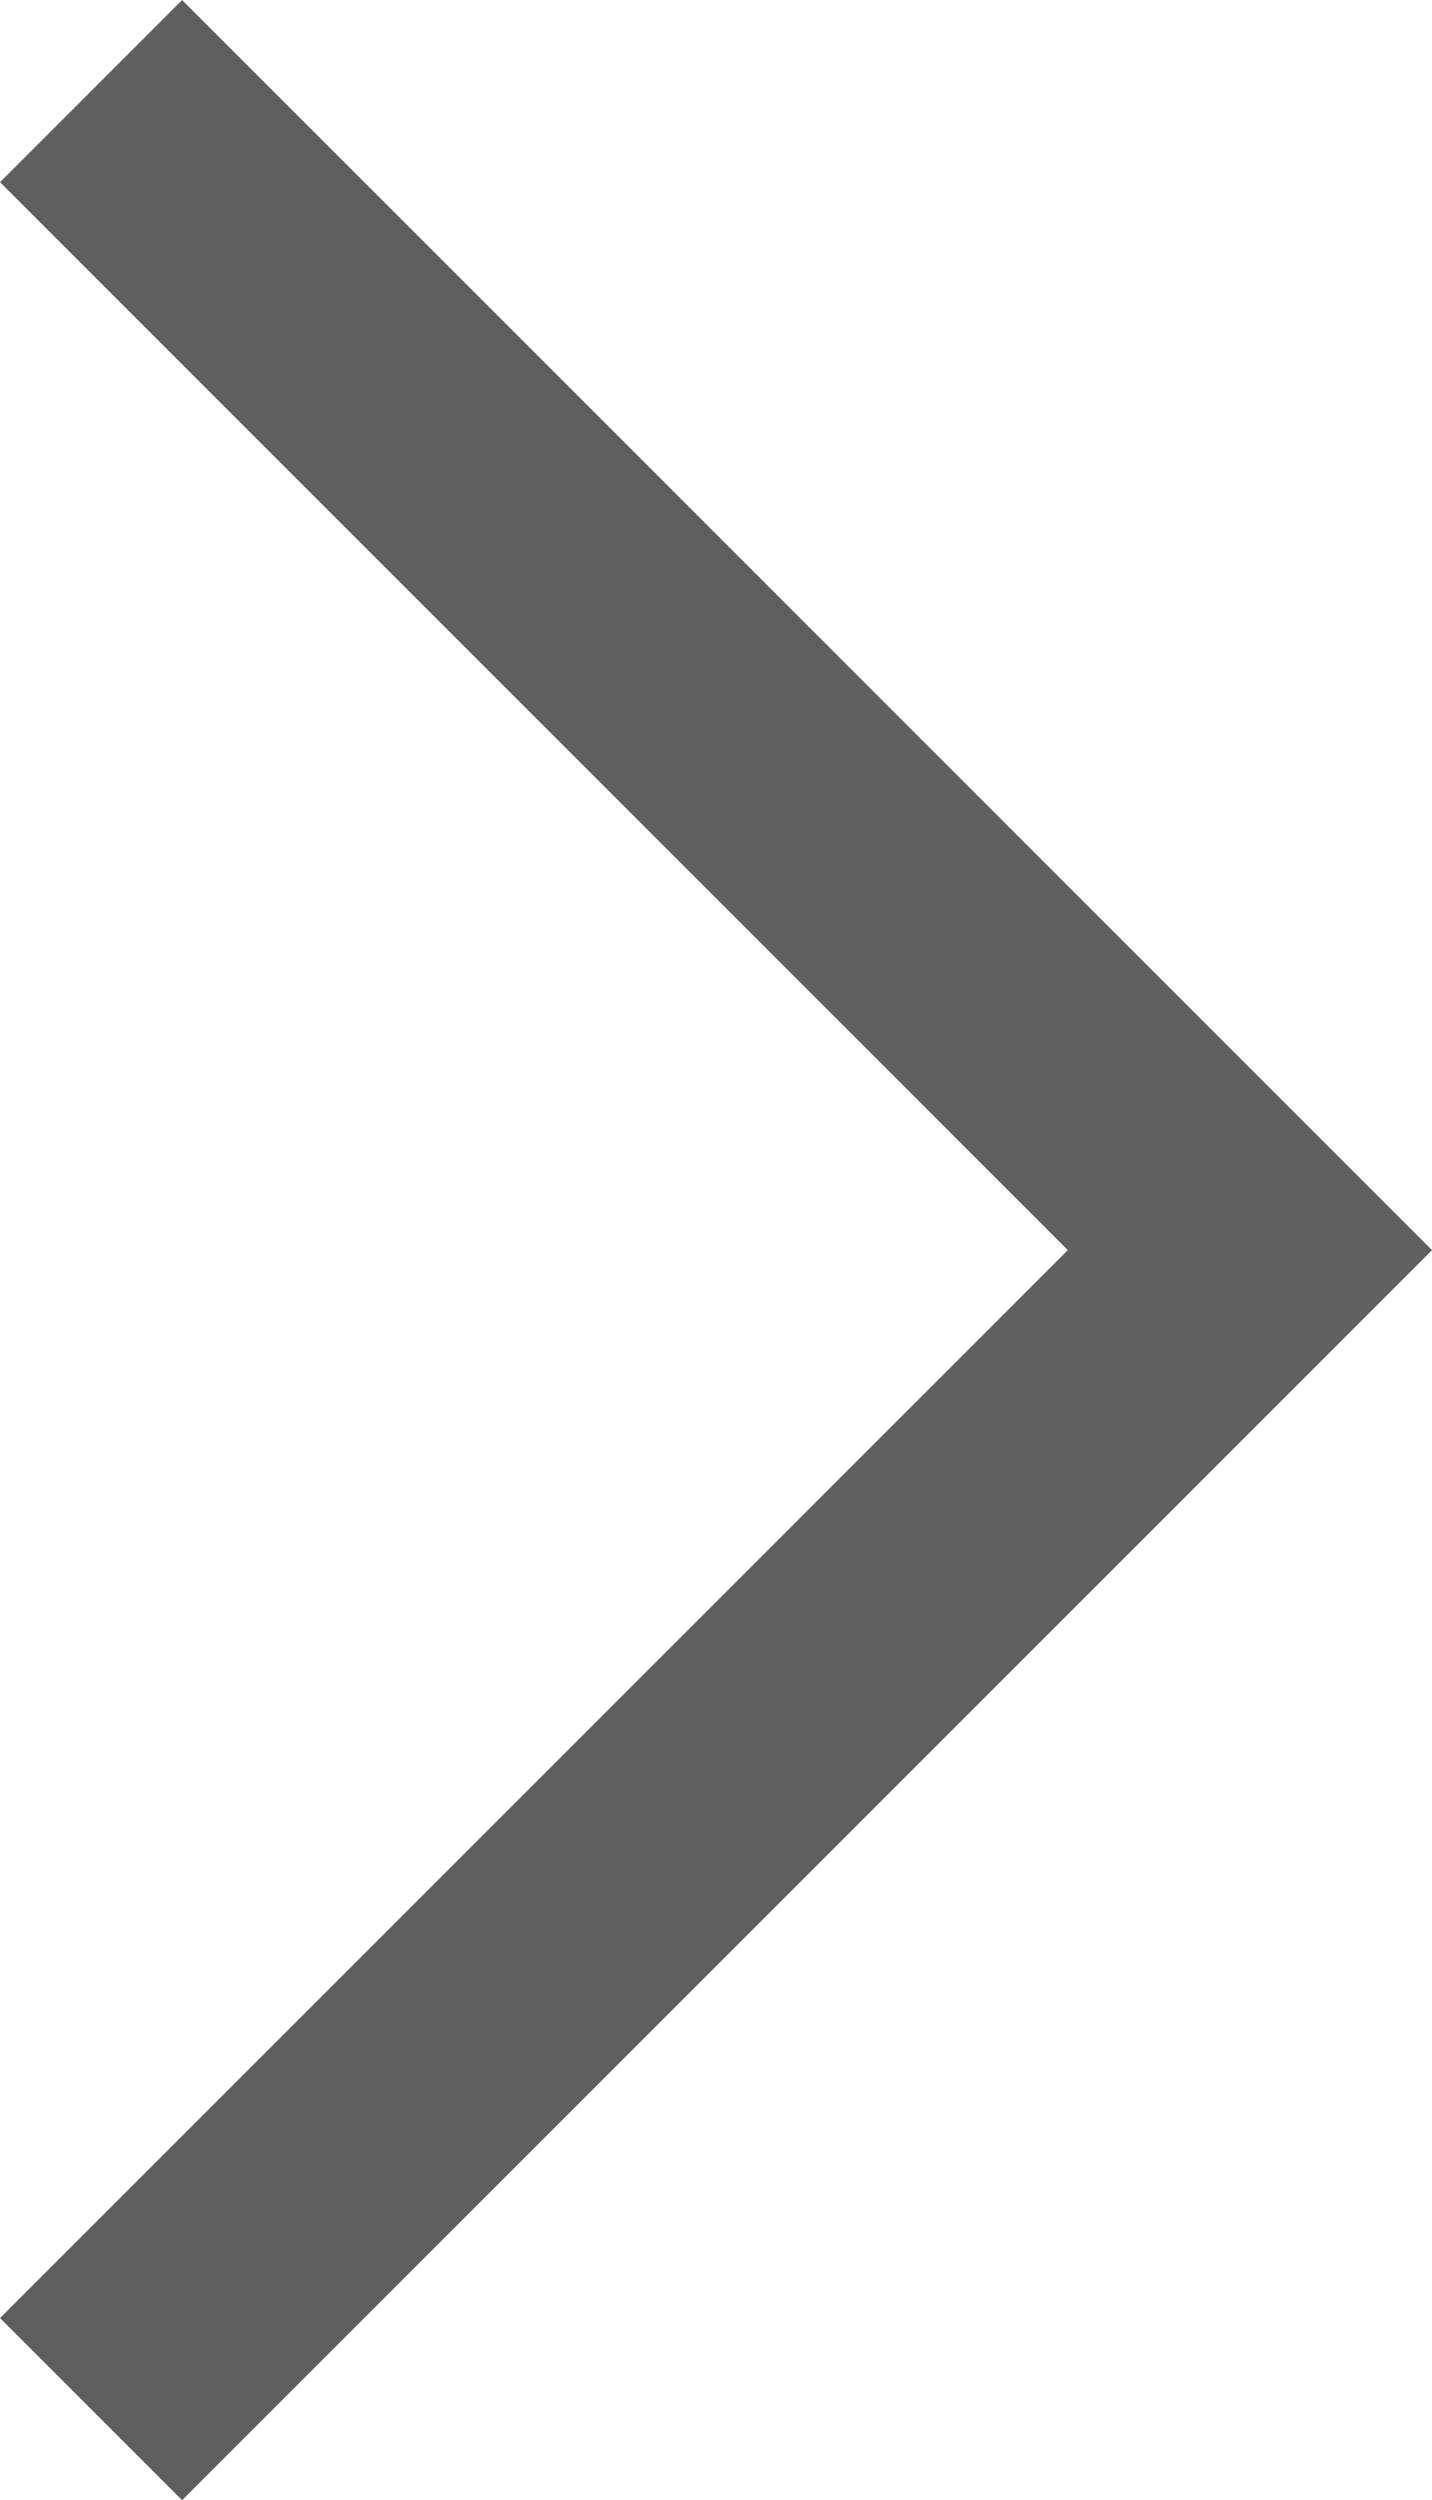 <svg xmlns="http://www.w3.org/2000/svg" width="27.803" height="48.536" viewBox="0 0 27.803 48.536">
  <path id="Path_12" data-name="Path 12" d="M416.8,329.128l-22.5,22.5-22.5-22.5" transform="translate(-327.36 418.569) rotate(-90)" fill="none" stroke="#5f5f5f" stroke-miterlimit="10" stroke-width="5"/>
</svg>
